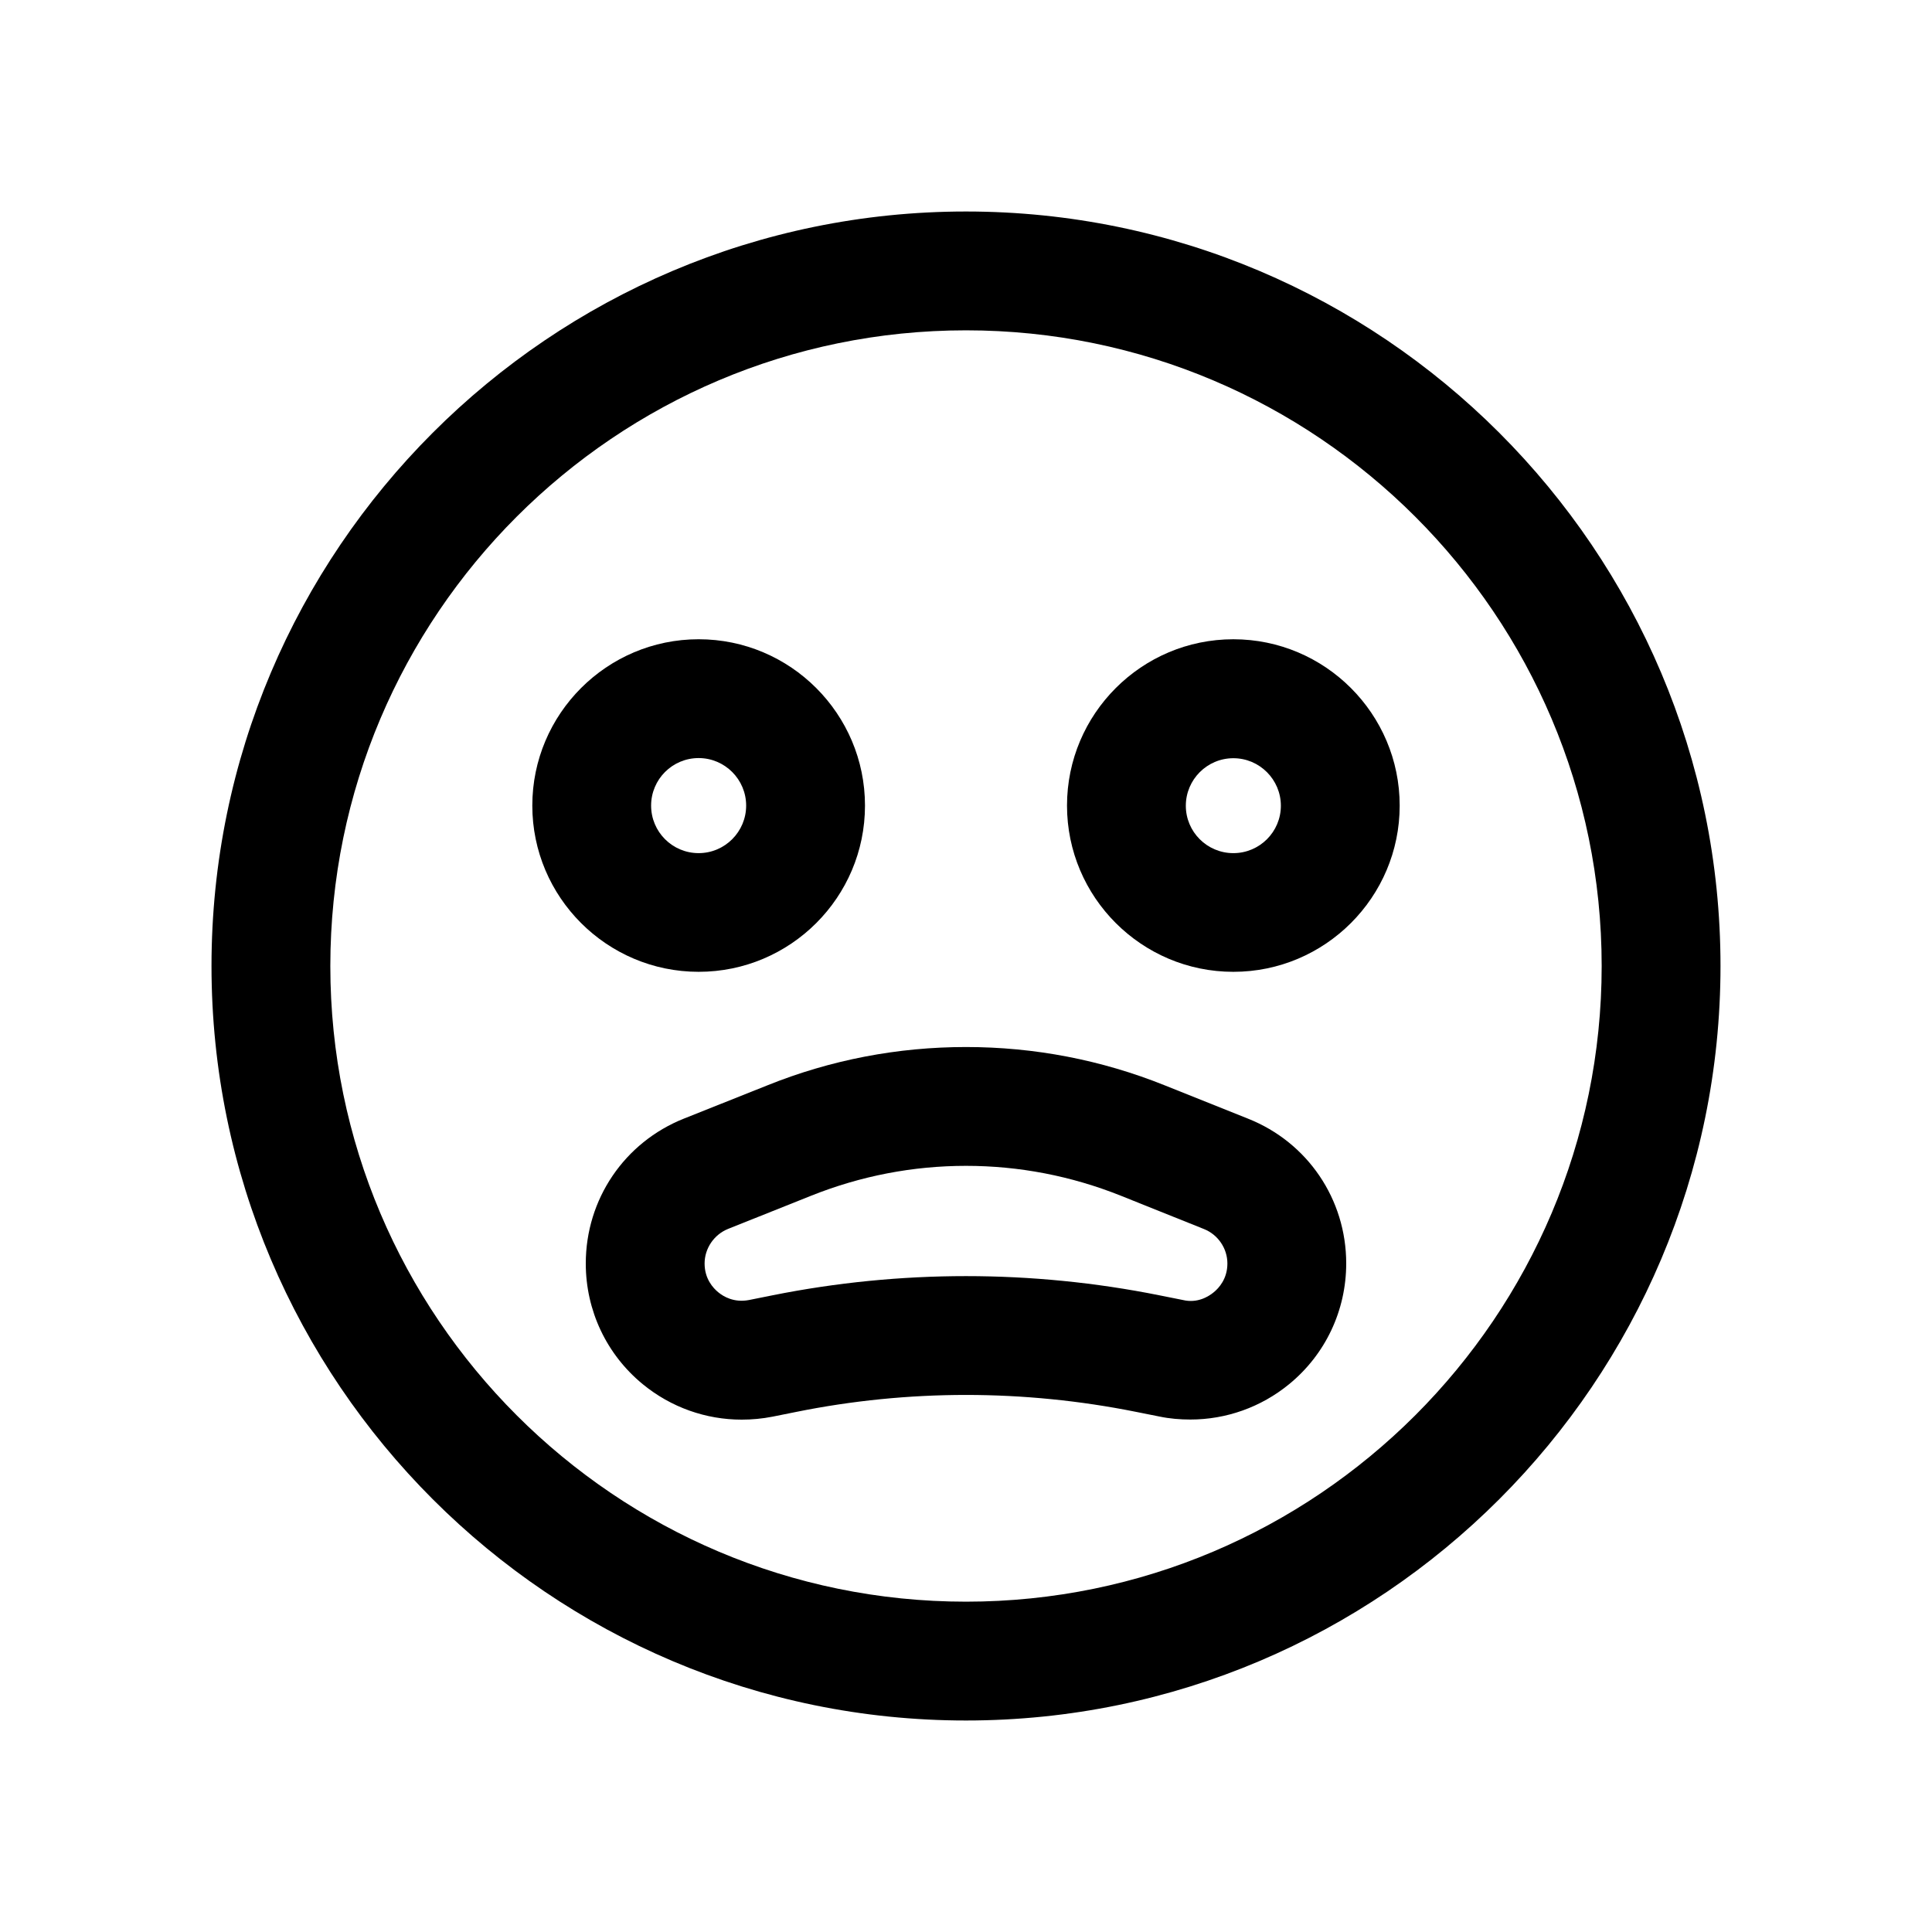 <?xml version="1.0" encoding="UTF-8"?>
<!-- Uploaded to: SVG Repo, www.svgrepo.com, Generator: SVG Repo Mixer Tools -->
<svg fill="#000000" width="800px" height="800px" version="1.1" viewBox="144 144 512 512" xmlns="http://www.w3.org/2000/svg">
 <g>
  <path d="m400 200.05c-110.24 0-199.95 89.707-199.95 199.95 0 110.24 89.707 199.95 199.95 199.95 110.24 0 199.95-89.711 199.95-199.95 0-110.24-89.711-199.95-199.95-199.95zm0 368.41c-92.891 0-168.46-75.539-168.46-168.46s75.57-168.46 168.46-168.46c92.887 0 168.46 75.57 168.46 168.46 0 92.887-75.574 168.46-168.46 168.46z"/>
  <path d="m373.23 357.49c0-24.309-19.773-44.082-44.082-44.082s-44.082 19.773-44.082 44.082c0 24.277 19.773 44.051 44.082 44.051 24.309 0.004 44.082-19.742 44.082-44.051zm-56.68 0c0-6.957 5.637-12.594 12.594-12.594 6.957 0 12.594 5.668 12.594 12.594 0.004 6.93-5.633 12.598-12.594 12.598-6.957 0-12.594-5.637-12.594-12.598z"/>
  <path d="m470.85 313.41c-24.309 0-44.082 19.773-44.082 44.082 0 24.277 19.773 44.051 44.082 44.051s44.082-19.773 44.082-44.051c0-24.309-19.773-44.082-44.082-44.082zm0 56.68c-6.957 0-12.594-5.637-12.594-12.562 0-6.926 5.637-12.594 12.594-12.594 6.957 0 12.594 5.668 12.594 12.594 0 6.926-5.637 12.562-12.594 12.562z"/>
  <path d="m474.75 440.46-22.043-8.816c-16.844-6.769-34.602-10.172-52.707-10.172s-35.867 3.402-52.68 10.172l-22.043 8.785c-15.809 6.297-26.039 21.379-26.039 38.414 0 12.469 5.512 24.121 15.113 31.992 7.496 6.141 16.719 9.383 26.199 9.383 2.707 0 5.449-0.25 8.188-0.789l6.266-1.258c14.766-2.988 29.91-4.5 44.996-4.5 15.082 0 30.23 1.512 44.996 4.473l6.297 1.258c2.707 0.566 5.449 0.789 8.156 0.789 9.477 0 18.703-3.242 26.199-9.383 9.605-7.871 15.113-19.523 15.113-31.992 0-17.008-10.234-32.09-26.012-38.355zm-9.098 46.004c-1.324 1.102-4.312 2.992-8.188 2.047l-6.297-1.258c-16.816-3.371-34.039-5.07-51.168-5.07s-34.352 1.699-51.199 5.07l-6.266 1.258c-4.031 0.789-6.863-0.945-8.188-2.047-1.355-1.102-3.621-3.559-3.621-7.621 0-4 2.488-7.652 6.203-9.164l22.074-8.816c13.098-5.227 26.918-7.902 40.996-7.902 14.074 0 27.898 2.676 40.996 7.902l22.074 8.848c3.715 1.48 6.203 5.133 6.203 9.133 0 4.062-2.269 6.519-3.621 7.621z"/>
 </g>
</svg>